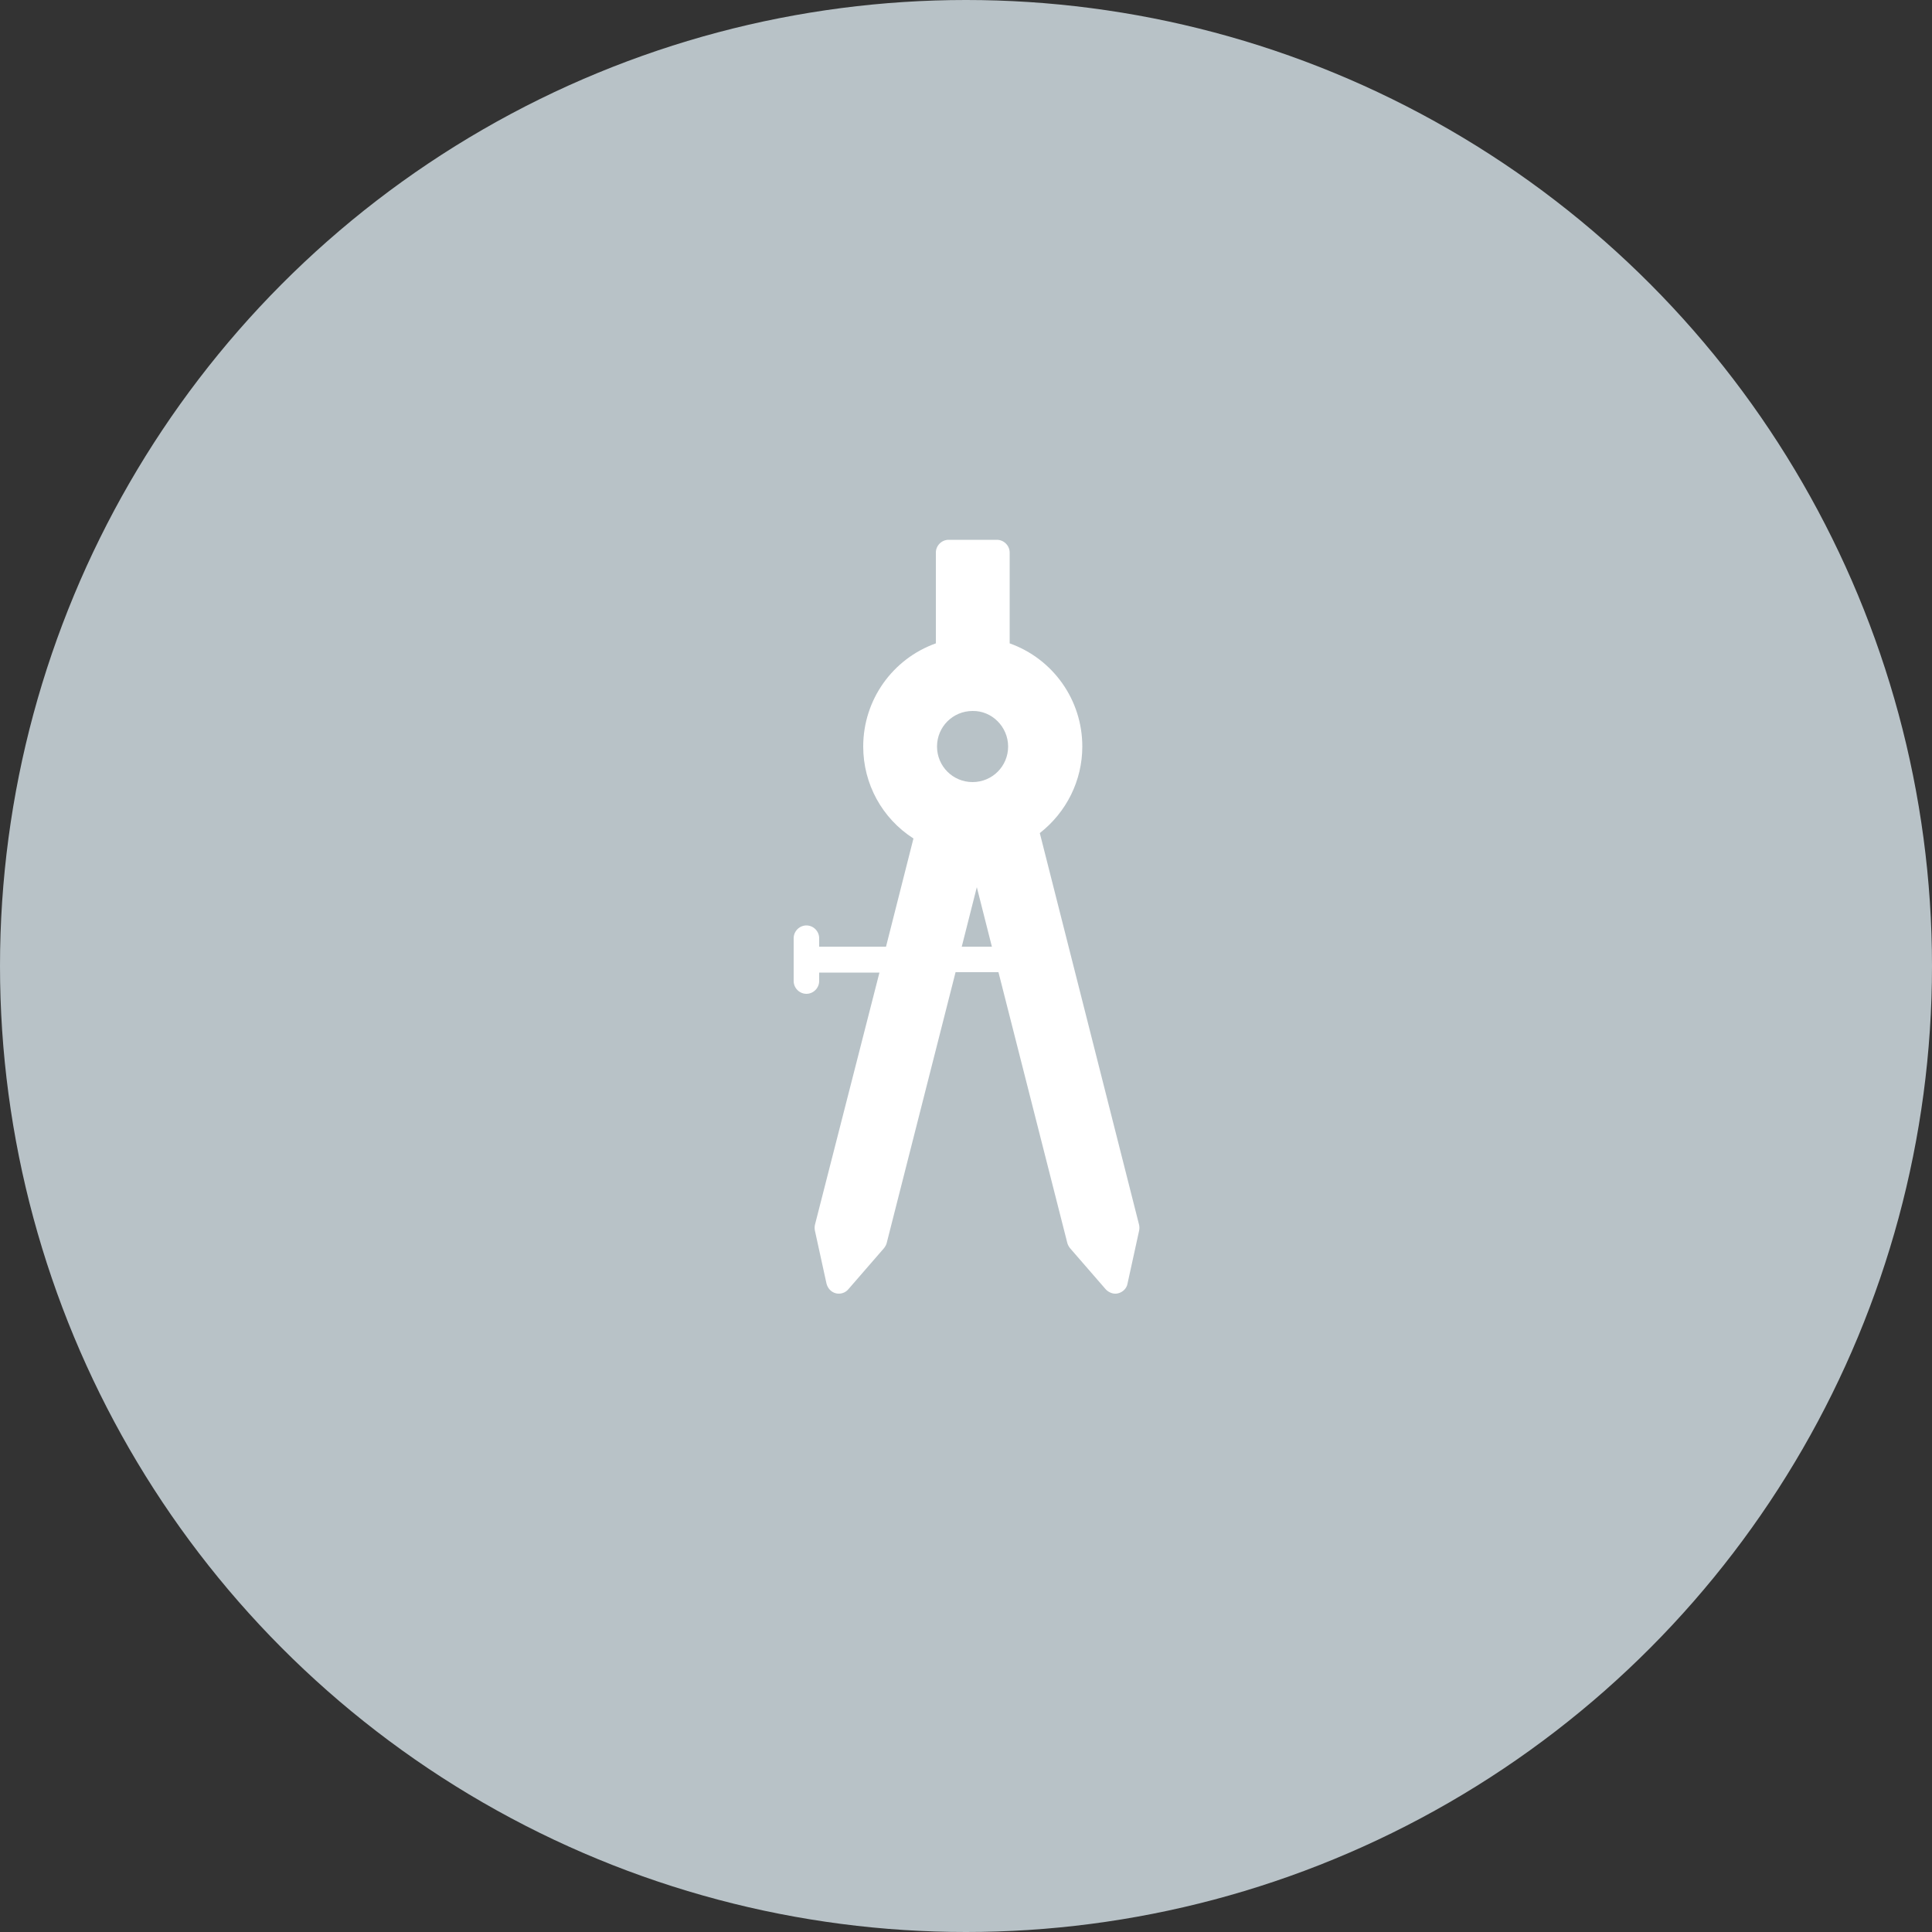 <?xml version="1.0" encoding="UTF-8"?> <!-- Generator: Adobe Illustrator 21.0.0, SVG Export Plug-In . SVG Version: 6.00 Build 0) --> <svg xmlns="http://www.w3.org/2000/svg" xmlns:xlink="http://www.w3.org/1999/xlink" id="Слой_1" x="0px" y="0px" viewBox="0 0 500 500" style="enable-background:new 0 0 500 500;" xml:space="preserve"><rect x="0" y="0" width="500" height="500" fill="#333333" stroke="none"/> <style type="text/css"> .st0{fill:#B8C2C7;} .st1{fill:#FFFFFF;} .st2{fill:none;stroke:#000000;stroke-width:16;stroke-miterlimit:10;} </style> <circle class="st0" cx="250" cy="250" r="250"></circle> <path class="st1" d="M294.8,317l-25.7-101.4c6.9-5.4,11-13.6,11-22.4c0-12.1-7.6-22.7-18.8-26.7V143c0-1.8-1.5-3.3-3.3-3.3h-12.5 c-1.8,0-3.3,1.5-3.3,3.3v23.5c-11.2,4-18.8,14.6-18.8,26.7c0,9.7,4.9,18.6,13,23.8l-7.1,28h-17.3v-2.2c0-1.8-1.5-3.3-3.3-3.3 s-3.3,1.5-3.3,3.3v11.1c0,1.8,1.5,3.3,3.3,3.3s3.3-1.5,3.3-3.3v-2.2h15.6L210.9,317c-0.1,0.5-0.1,1,0,1.5l3,13.7 c0.3,1.2,1.2,2.2,2.4,2.5c1.2,0.3,2.5-0.1,3.3-1.1l9.2-10.6c0.3-0.4,0.6-0.9,0.7-1.4l17.8-70c0,0,0,0,0,0h11.1c0,0,0,0,0,0l17.8,70 c0.1,0.5,0.4,1,0.7,1.4l9.2,10.6c0.6,0.7,1.6,1.2,2.5,1.2c0.3,0,0.5,0,0.8-0.1c1.2-0.3,2.2-1.3,2.4-2.5l3-13.7 C294.9,318,294.9,317.5,294.8,317z M260.9,193.2c0,5.1-4.1,9.2-9.2,9.2c-5.1,0-9.2-4.1-9.2-9.2c0-5.1,4.1-9.2,9.2-9.2 C256.7,183.9,260.9,188.1,260.9,193.2z M248.9,245l3.9-15.4l3.9,15.4H248.9z"></path> </svg> 